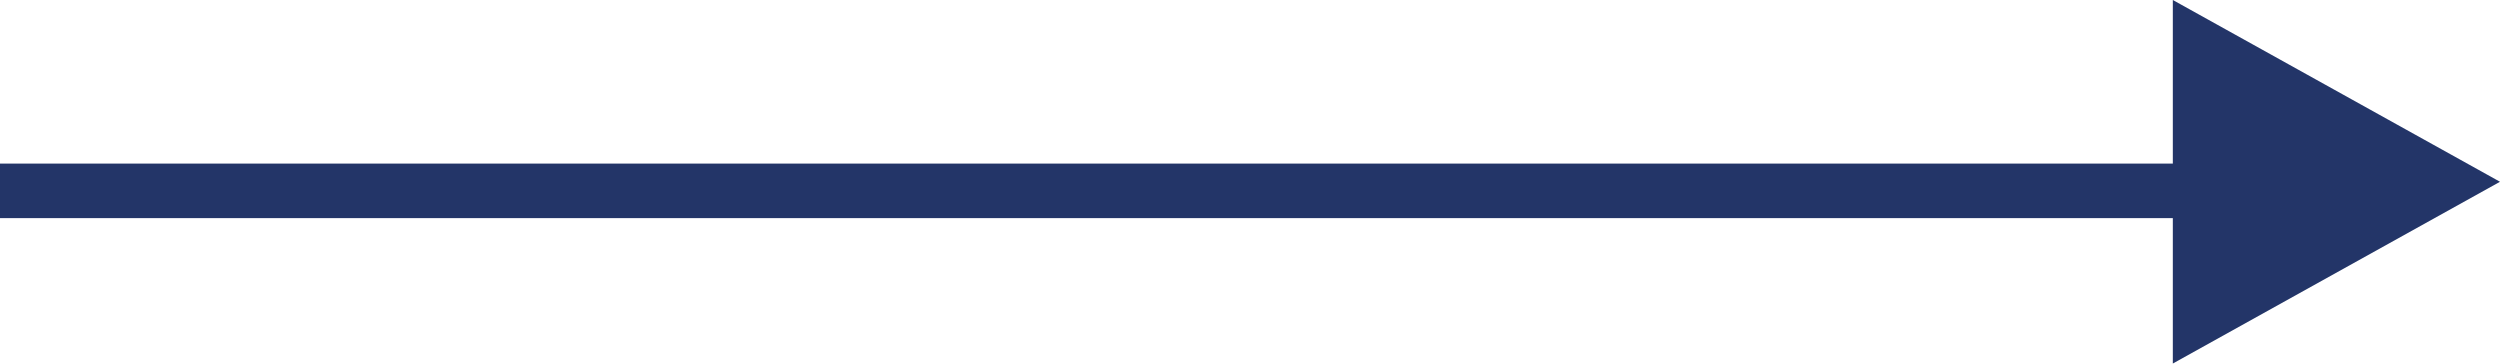 <svg xmlns="http://www.w3.org/2000/svg" id="Ebene_2" data-name="Ebene 2" viewBox="0 0 137.54 20"><g id="Ebene_1-2" data-name="Ebene 1"><g><line id="Linie_9" data-name="Linie 9" y1="10.5" x2="121.04" y2="10.5" fill="none" stroke="#233568" stroke-width="3"></line><path id="Polygon_1" data-name="Polygon 1" d="M137.54,10l-18,10V0l18,10Z" fill="#233568"></path></g></g></svg>